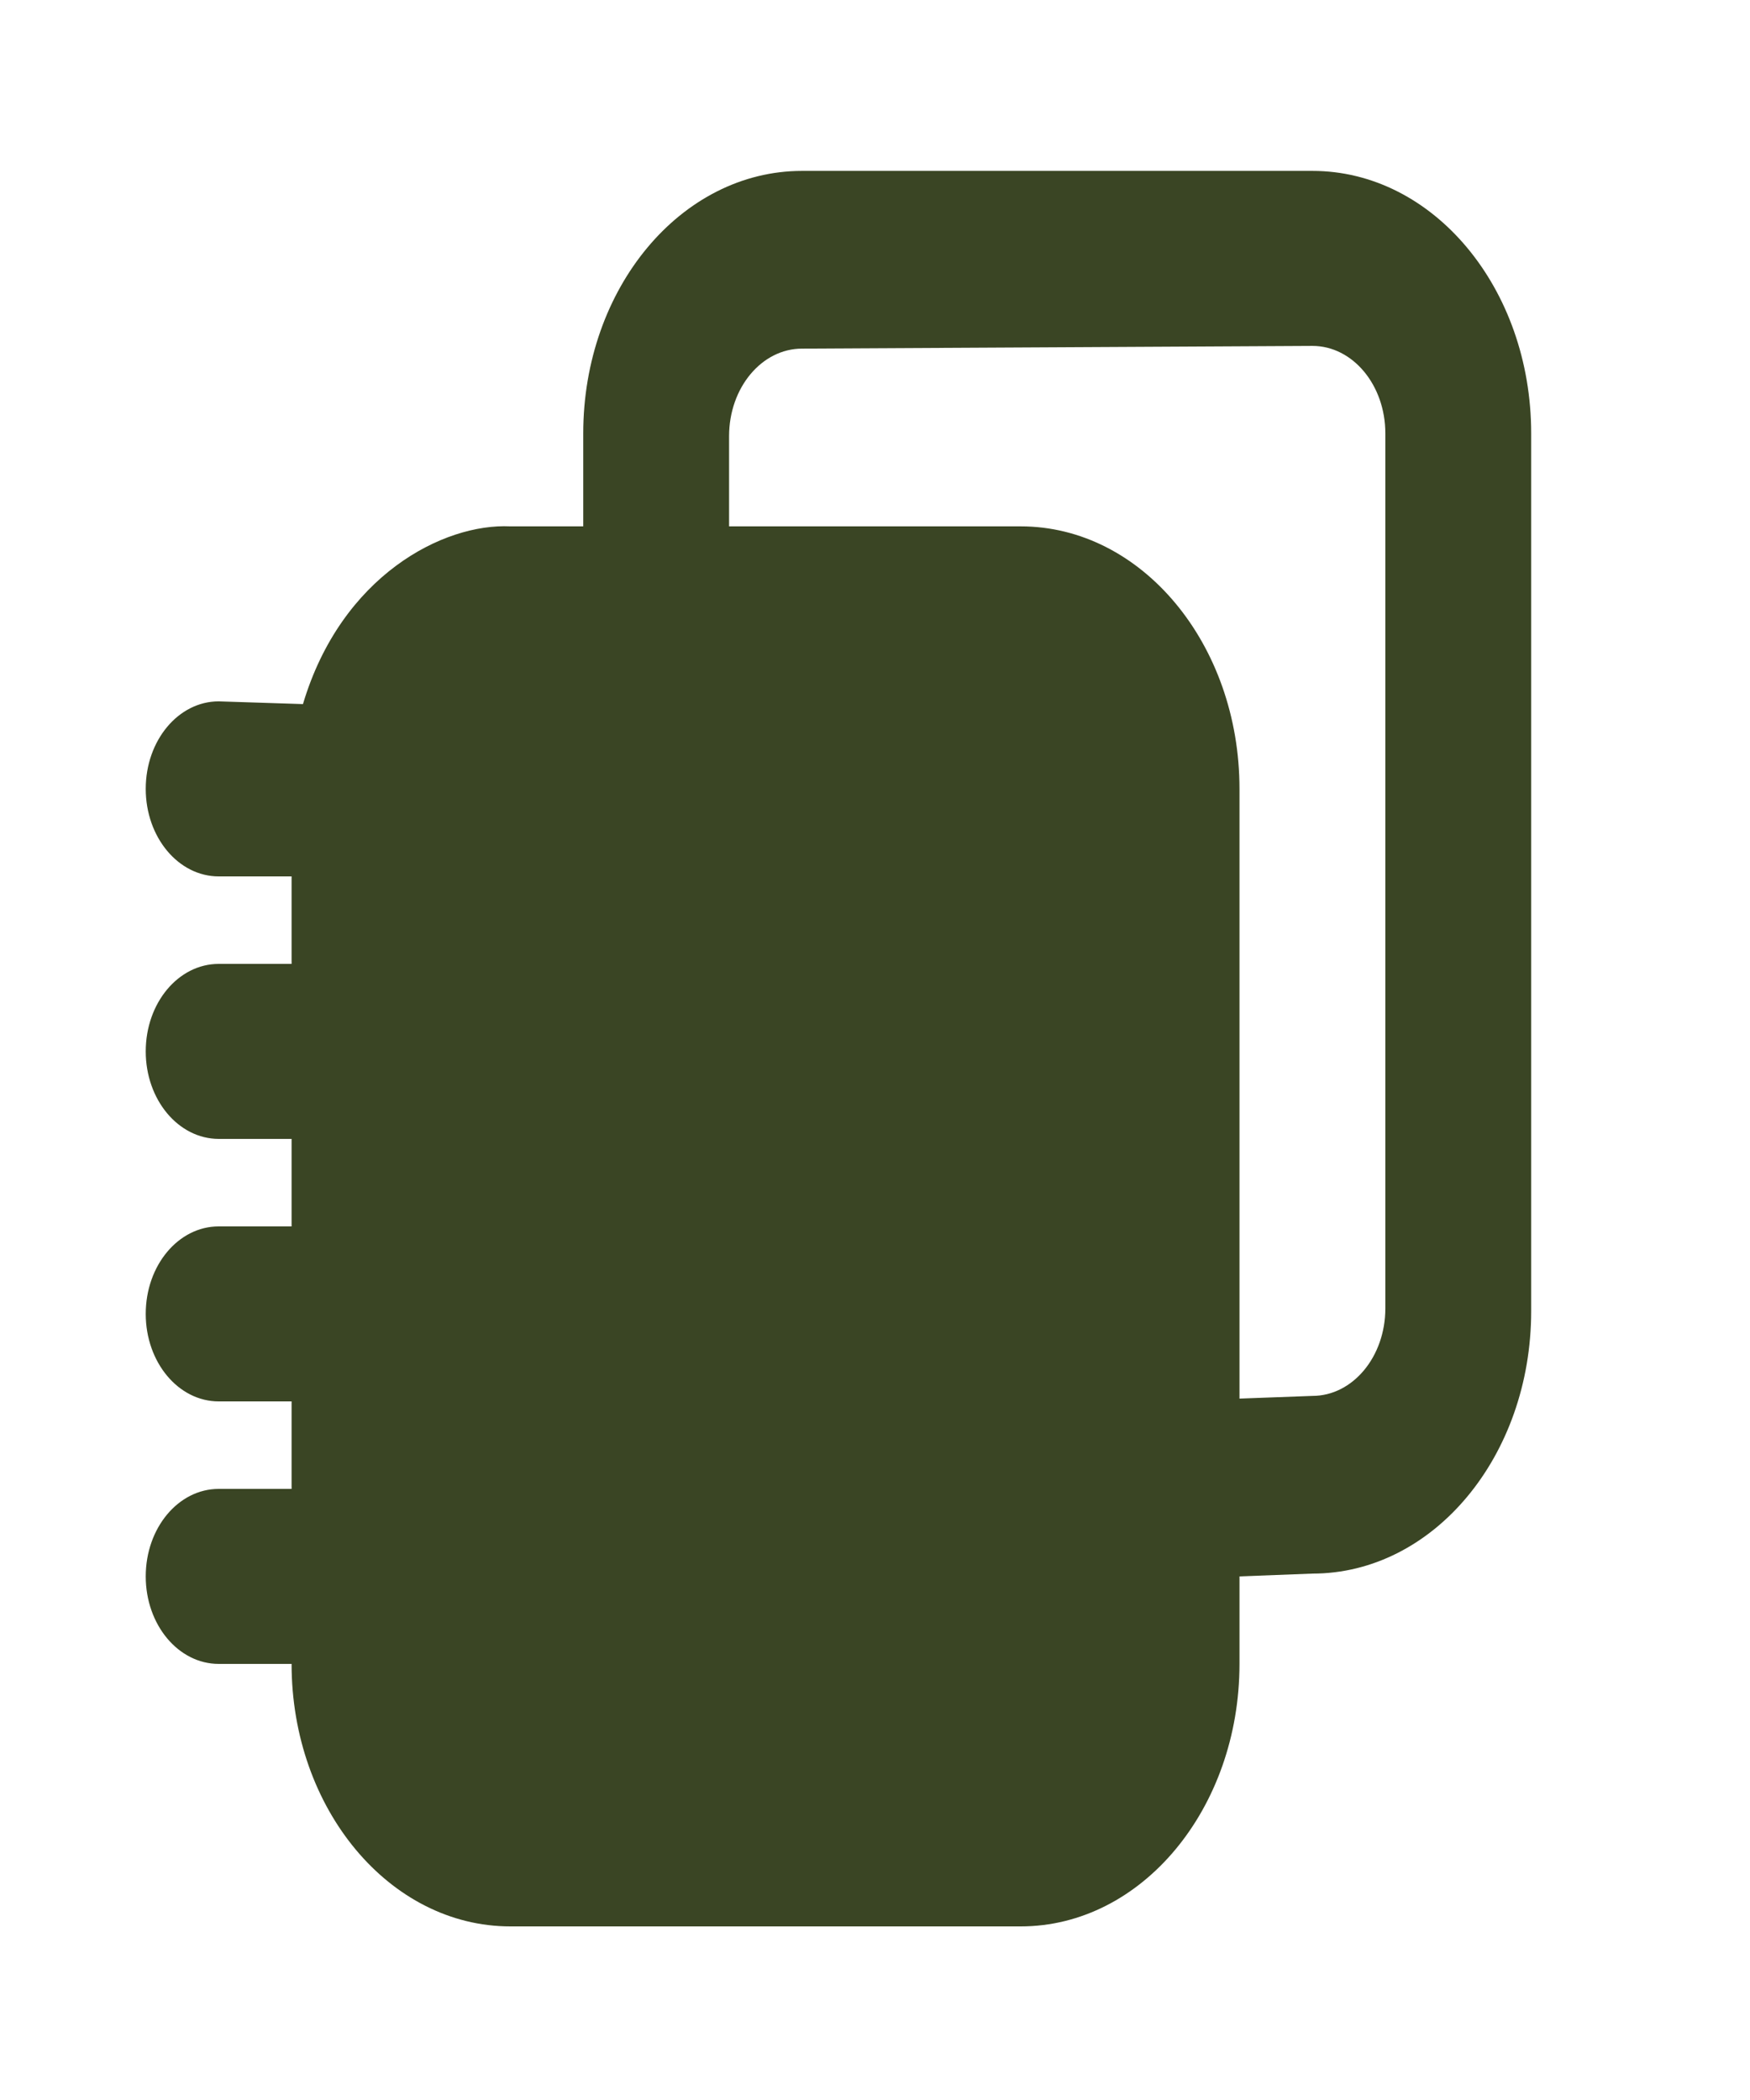 <?xml version="1.0" encoding="UTF-8"?> <svg xmlns="http://www.w3.org/2000/svg" width="50" height="60" viewBox="0 0 50 60" fill="none"><path d="M22.914 4.883C19.462 4.883 16.665 8.233 16.664 12.383V15.039H14.581C12.676 14.947 9.752 16.441 8.656 20.117L6.248 20.039C5.097 20.039 4.164 21.156 4.164 22.539C4.164 23.922 5.097 25.04 6.248 25.04H8.331V27.54H6.248C5.097 27.54 4.164 28.655 4.164 30.04C4.164 31.423 5.097 32.538 6.248 32.54H8.331V35.04H6.248C5.097 35.04 4.164 36.155 4.164 37.54C4.164 38.923 5.097 40.04 6.248 40.04H8.331V42.54H6.248C5.097 42.54 4.164 43.655 4.164 45.04C4.164 46.423 5.097 47.54 6.248 47.54H8.331C8.331 51.68 11.129 55.04 14.581 55.04H29.164C32.616 55.04 35.414 51.68 35.414 47.54V45.04L37.498 44.96C40.95 44.96 43.748 41.61 43.748 37.46V12.383C43.748 8.233 40.949 4.882 37.498 4.883H22.914ZM37.498 9.883C38.648 9.883 39.581 11 39.581 12.383V37.383C39.581 38.765 38.648 39.883 37.498 39.883L35.414 39.96V22.539C35.414 18.397 32.616 15.039 29.164 15.039H20.831V12.461C20.831 11.078 21.764 9.961 22.914 9.961L37.498 9.883Z" fill="#3A4524"></path></svg> 